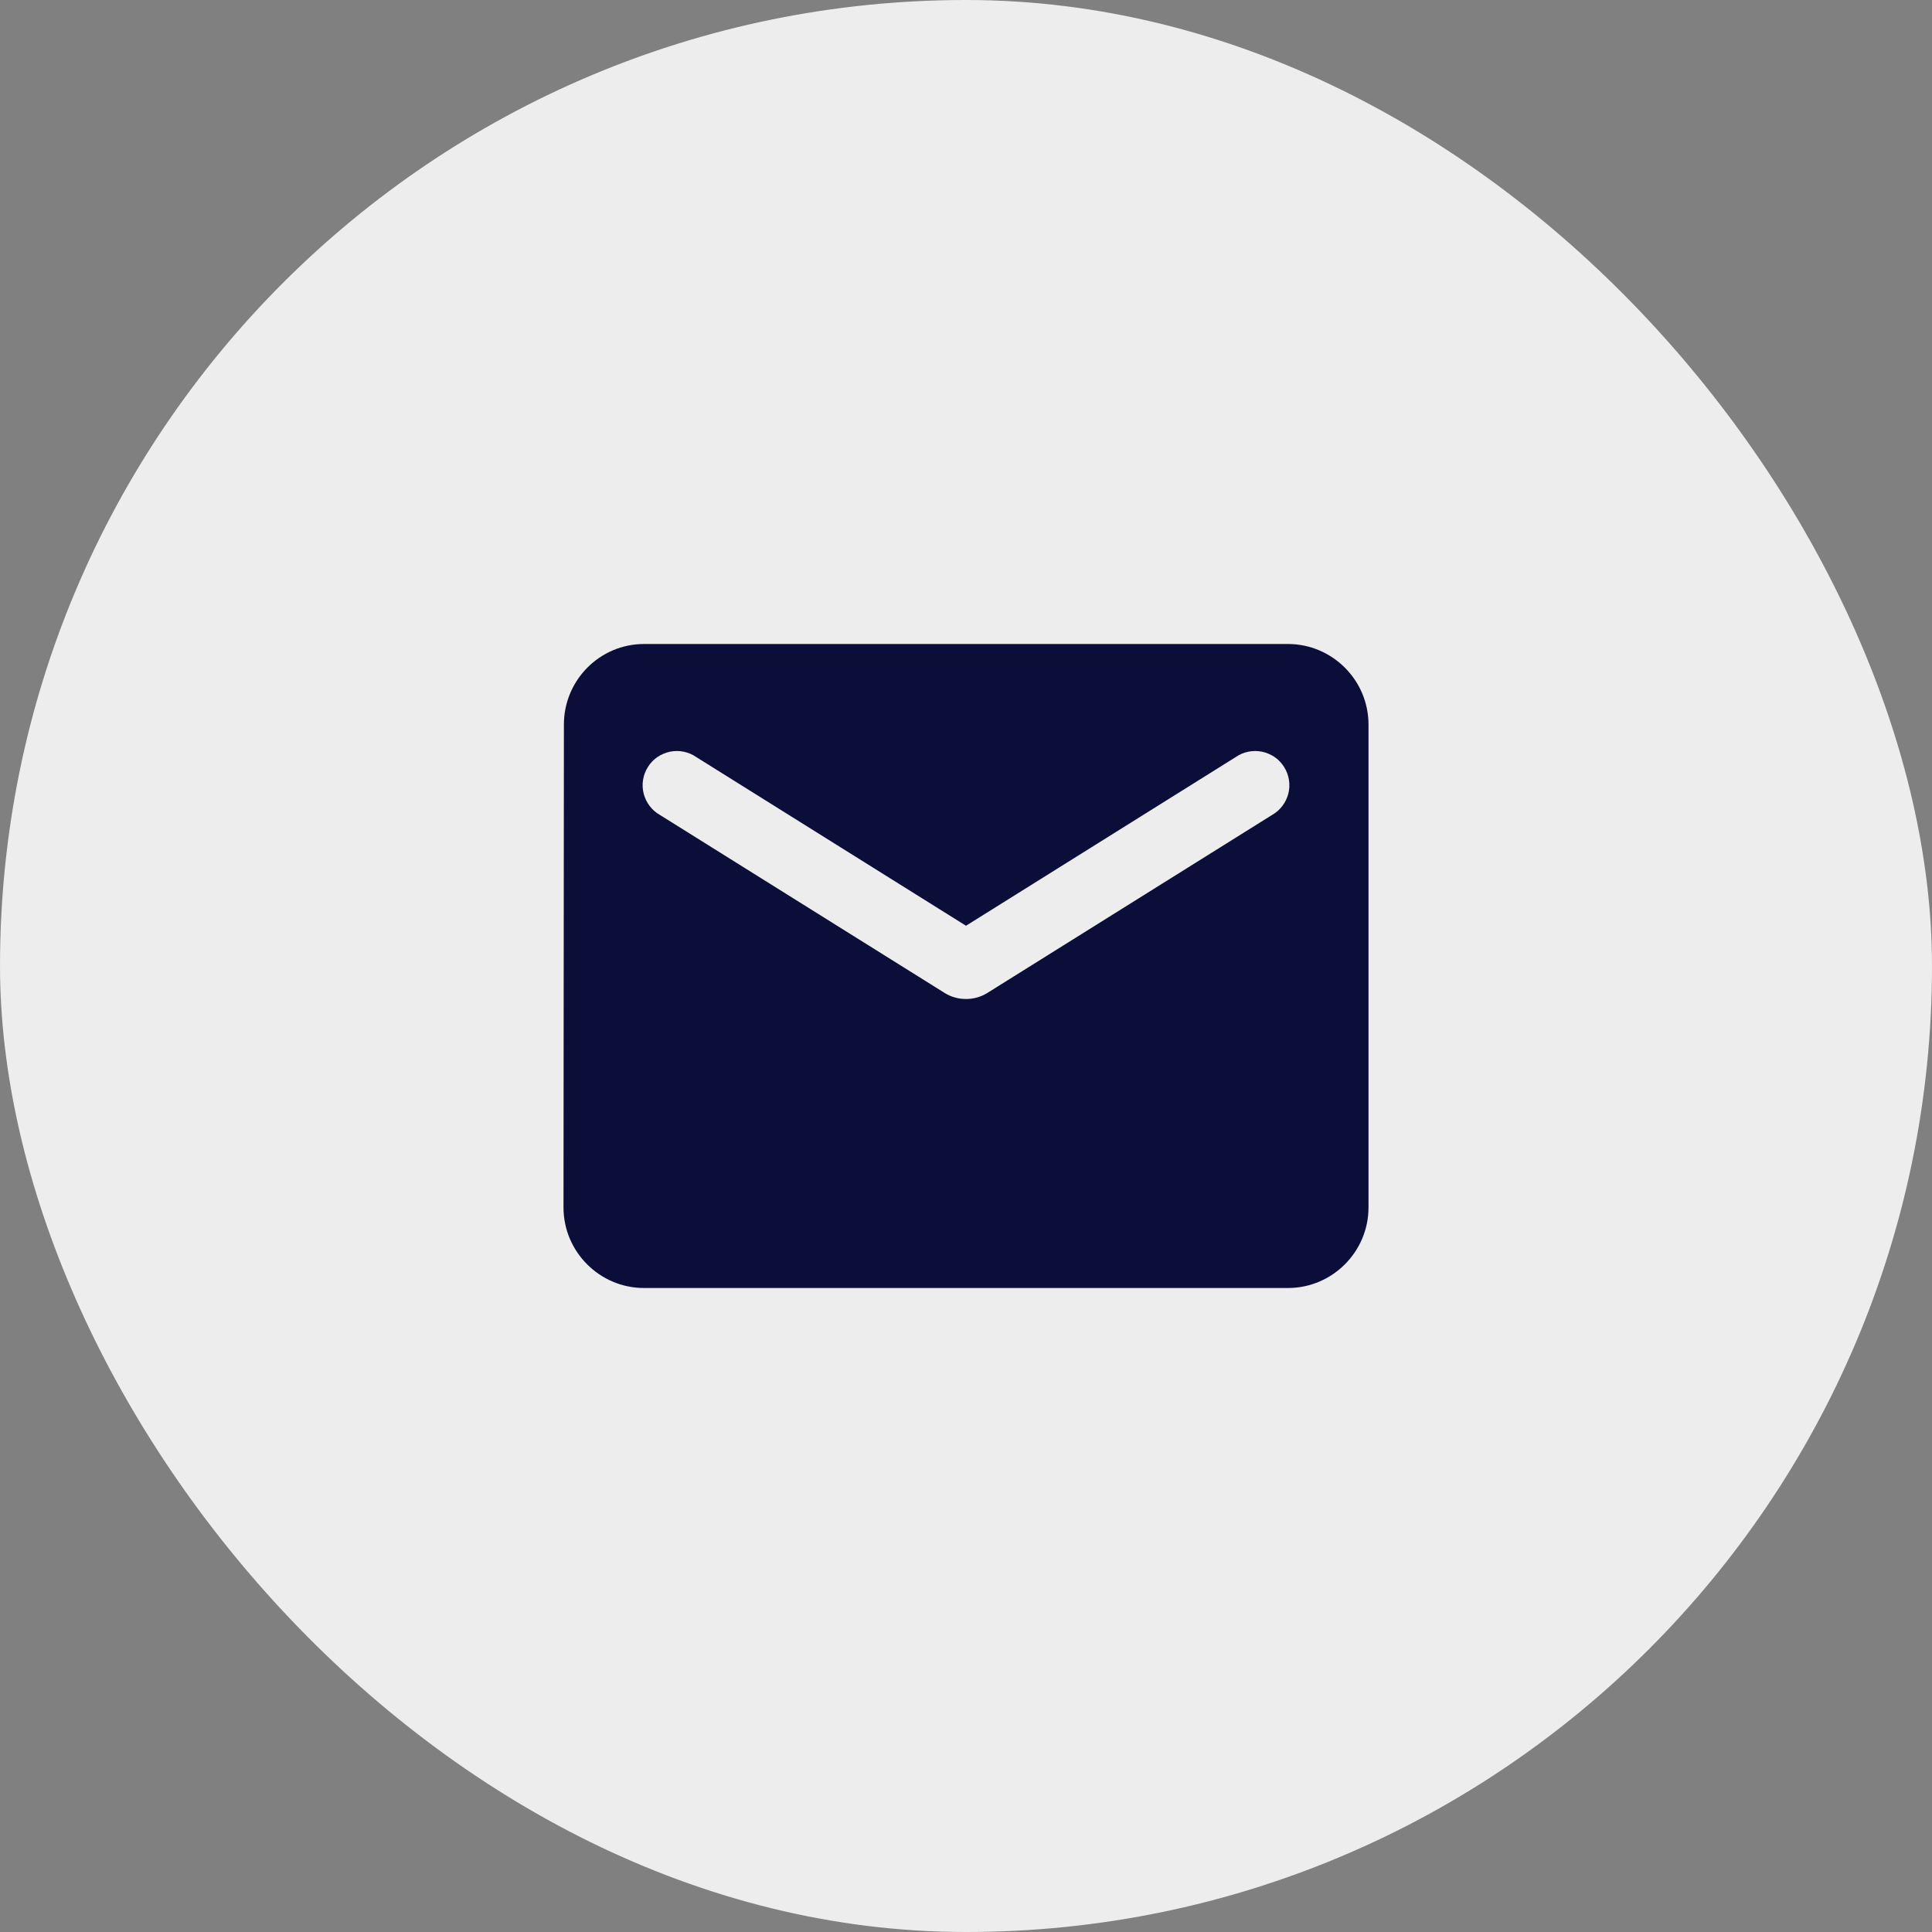 <?xml version="1.0" encoding="UTF-8"?> <svg xmlns="http://www.w3.org/2000/svg" width="24" height="24" viewBox="0 0 24 24" fill="none"><rect x="0" y="0" width="24" height="24" fill="#808080" stroke="none"/><rect width="24" height="24" rx="12" fill="#EDEDED"></rect><path d="M16 8H8C7.45 8 7.005 8.45 7.005 9L7 15C7 15.55 7.45 16 8 16H16C16.55 16 17 15.55 17 15V9C17 8.45 16.55 8 16 8ZM15.8 10.125L12.265 12.335C12.105 12.435 11.895 12.435 11.735 12.335L8.2 10.125C8.15 10.097 8.106 10.059 8.071 10.013C8.036 9.968 8.011 9.915 7.996 9.86C7.982 9.804 7.979 9.746 7.988 9.689C7.997 9.632 8.017 9.578 8.048 9.529C8.078 9.48 8.118 9.438 8.165 9.405C8.213 9.373 8.266 9.35 8.322 9.338C8.379 9.327 8.437 9.326 8.493 9.338C8.549 9.349 8.603 9.372 8.65 9.405L12 11.5L15.35 9.405C15.397 9.372 15.451 9.349 15.507 9.338C15.563 9.326 15.621 9.327 15.678 9.338C15.734 9.35 15.787 9.373 15.835 9.405C15.882 9.438 15.922 9.48 15.952 9.529C15.983 9.578 16.003 9.632 16.012 9.689C16.021 9.746 16.018 9.804 16.004 9.86C15.989 9.915 15.964 9.968 15.929 10.013C15.894 10.059 15.85 10.097 15.8 10.125Z" fill="#0C0E3A"></path></svg> 